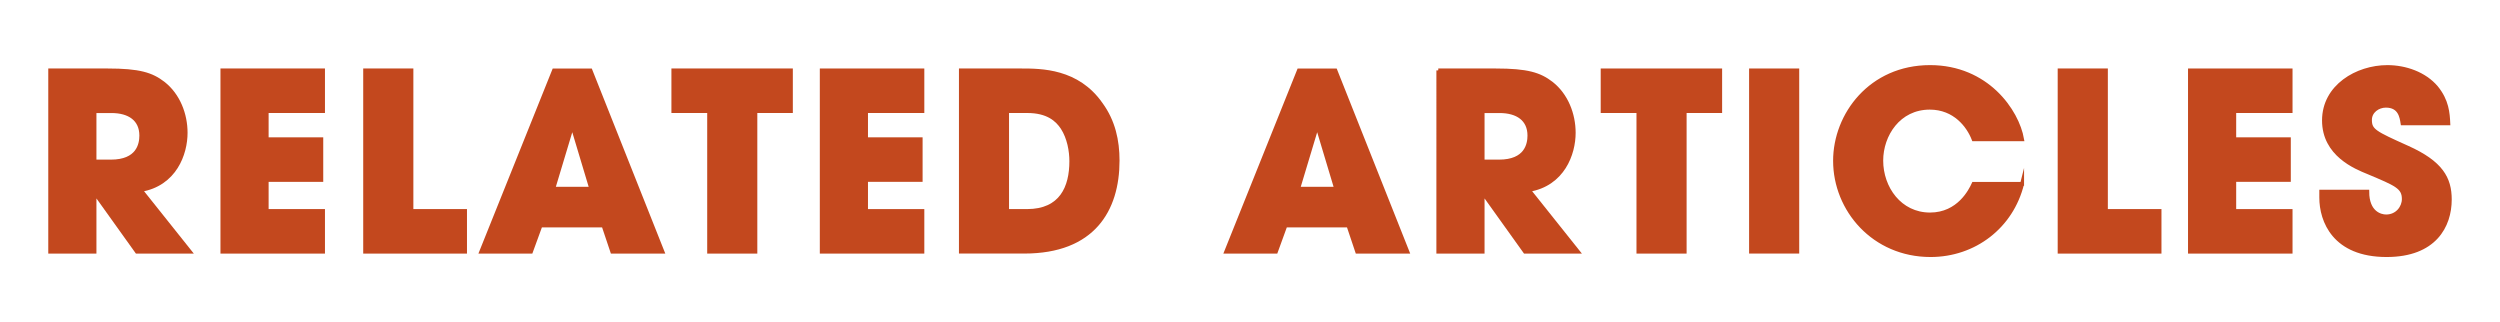 <?xml version="1.0" encoding="UTF-8"?> <!-- Generator: Adobe Illustrator 23.0.3, SVG Export Plug-In . SVG Version: 6.00 Build 0) --> <svg xmlns="http://www.w3.org/2000/svg" xmlns:xlink="http://www.w3.org/1999/xlink" id="Page_1" x="0px" y="0px" viewBox="0 0 650.45 83.8" style="enable-background:new 0 0 650.45 83.8;" xml:space="preserve"> <style type="text/css"> .st0{opacity:0.7;fill:#FFFFFF;} .st1{fill:#803D22;} .st2{fill:#F7875B;} .st3{clip-path:url(#SVGID_2_);} .st4{opacity:0.4;fill:#D27D6C;} .st5{clip-path:url(#SVGID_4_);} .st6{fill:#E3CA82;} .st7{fill:#949F92;} .st8{fill:#4C5F49;} .st9{clip-path:url(#SVGID_6_);} .st10{fill:none;stroke:#F7C0B1;stroke-width:3;stroke-miterlimit:10;} .st11{fill:#FBD086;} .st12{opacity:0.6;clip-path:url(#SVGID_8_);} .st13{opacity:0.6;clip-path:url(#SVGID_10_);} .st14{clip-path:url(#SVGID_12_);} .st15{fill:#F9A94B;} .st16{fill:#EC6C86;} .st17{clip-path:url(#SVGID_14_);} .st18{clip-path:url(#SVGID_16_);} .st19{fill:#C8762B;} .st20{clip-path:url(#SVGID_18_);fill:#C8762B;} .st21{clip-path:url(#SVGID_18_);fill:none;stroke:#865029;stroke-width:0.75;stroke-miterlimit:10;} .st22{fill:none;stroke:#865029;stroke-width:0.75;stroke-miterlimit:10;} .st23{fill:none;stroke:#AD7A44;stroke-miterlimit:10;} .st24{fill:#BD9569;} .st25{fill:#D5A49B;} .st26{fill:#D6A49C;} .st27{fill:#D7A59D;} .st28{fill:#D8A59E;} .st29{fill:#D9A69F;} .st30{fill:#DAA6A0;} .st31{fill:#DBA7A1;} .st32{fill:#DCA7A2;} .st33{fill:#DDA8A3;} .st34{fill:#DEA8A4;} .st35{fill:#DEA9A5;} .st36{fill:#DFA9A6;} .st37{fill:#E0AAA7;} .st38{fill:#E1AAA8;} .st39{fill:#E2ABA9;} .st40{fill:#E3ABAA;} .st41{fill:#E4ACAB;} .st42{fill:#E5ACAC;} .st43{fill:#E6ADAD;} .st44{fill:#E7ADAD;} .st45{fill:#E8ADAE;} .st46{fill:#E9AEAF;} .st47{fill:#EAAEB0;} .st48{fill:#EBAFB1;} .st49{fill:#ECAFB2;} .st50{fill:#EDB0B3;} .st51{fill:#EEB0B4;} .st52{fill:#EFB1B5;} .st53{fill:#F0B1B6;} .st54{fill:#F0B2B7;} .st55{fill:#F1B2B8;} .st56{fill:#F2B3B9;} .st57{fill:#F3B3BA;} .st58{fill:#F4B4BB;} .st59{fill:#F5B4BC;} .st60{fill:#F6B5BD;} .st61{fill:#F7B5BE;} .st62{fill:#F8B6BF;} .st63{fill:#F9B6C0;} .st64{fill:#F9B7C1;} .st65{fill:#FAB8C2;} .st66{fill:#FAB9C3;} .st67{fill:#FAB9C4;} .st68{fill:#FBBAC5;} .st69{fill:#FBBBC6;} .st70{fill:#FBBCC7;} .st71{fill:#FBBDC8;} .st72{fill:#FCBEC9;} .st73{fill:#FCBFCA;} .st74{fill:#FDC0CB;} .st75{fill:#FDC1CC;} .st76{fill:#FDC2CD;} .st77{fill:#FDC3CE;} .st78{fill:#FEC4CF;} .st79{fill:#FEC4D0;} .st80{fill:#FEC5D1;} .st81{fill:#FFC6D2;} .st82{fill:#FFC7D3;} .st83{fill:#B36A37;} .st84{fill:none;stroke:#B36A37;stroke-miterlimit:10;} .st85{fill:none;stroke:#B36A37;stroke-linecap:round;stroke-linejoin:round;stroke-miterlimit:10;} .st86{clip-path:url(#SVGID_20_);} .st87{clip-path:url(#SVGID_22_);fill:#C8762B;} .st88{clip-path:url(#SVGID_22_);fill:none;stroke:#865029;stroke-miterlimit:10;} .st89{fill:#D5A49A;} .st90{fill:#D6A399;} .st91{fill:#D6A398;} .st92{fill:#D7A397;} .st93{fill:#D7A296;} .st94{fill:#D8A295;} .st95{fill:#D8A194;} .st96{fill:#D9A193;} .st97{fill:#D9A192;} .st98{fill:#DAA091;} .st99{fill:#DAA090;} .st100{fill:#DBA08F;} .st101{fill:#DB9F8E;} .st102{fill:#DC9F8D;} .st103{fill:#DC9E8C;} .st104{fill:#DC9E8B;} .st105{fill:#DD9E8A;} .st106{fill:#DD9D89;} .st107{fill:#DE9D88;} .st108{fill:#DE9D87;} .st109{fill:#DF9C86;} .st110{fill:#DF9C85;} .st111{fill:#E09C84;} .st112{fill:#E09B83;} .st113{fill:#E19B82;} .st114{fill:#E19A81;} .st115{fill:#E29A80;} .st116{fill:#E29A7F;} .st117{fill:#E3997E;} .st118{fill:#E3997D;} .st119{fill:#E3997C;} .st120{fill:#E4987B;} .st121{fill:#E4987A;} .st122{fill:#E59879;} .st123{fill:#E59778;} .st124{fill:#E69777;} .st125{fill:#E69676;} .st126{fill:#E79675;} .st127{fill:#E79674;} .st128{fill:#E89573;} .st129{fill:#E89572;} .st130{fill:#E99571;} .st131{fill:#E99470;} .st132{fill:#EA946F;} .st133{fill:#EA936E;} .st134{fill:#EB936D;} .st135{fill:#EB926C;} .st136{fill:#EC926B;} .st137{fill:#EC926A;} .st138{fill:#ED9169;} .st139{fill:#ED9168;} .st140{fill:#EE9167;} .st141{fill:#EE9066;} .st142{fill:#EF9065;} .st143{fill:#EF8F64;} .st144{fill:#F08F63;} .st145{fill:#F08F62;} .st146{fill:#F18E61;} .st147{fill:#F18E60;} .st148{fill:#F18E5F;} .st149{fill:#F28D5E;} .st150{fill:#F28D5D;} .st151{fill:#F38D5C;} .st152{fill:#F38C5B;} .st153{fill:#F48C5A;} .st154{fill:#F48B59;} .st155{fill:#F58B58;} .st156{fill:#F58B57;} .st157{fill:#F68A56;} .st158{fill:#F68A55;} .st159{fill:#F78A54;} .st160{fill:#F78953;} .st161{fill:#F88952;} .st162{fill:#F88951;} .st163{fill:#F88850;} .st164{fill:#F9884F;} .st165{fill:#F9874E;} .st166{fill:#FA874D;} .st167{fill:#FA874C;} .st168{fill:#FB864B;} .st169{fill:#FB864A;} .st170{fill:#FC8649;} .st171{fill:#FC8548;} .st172{fill:#FD8547;} .st173{fill:#FD8446;} .st174{fill:#FE8445;} .st175{fill:#FE8444;} .st176{fill:#FF8343;} .st177{fill:#FF8342;} .st178{fill:#FF8443;} .st179{fill:#FF8444;} .st180{fill:#FF8545;} .st181{fill:#FF8646;} .st182{fill:#FF8747;} .st183{fill:#FF8748;} .st184{fill:#FF8849;} .st185{fill:#FF894A;} .st186{fill:#FF8A4B;} .st187{fill:#FF8A4C;} .st188{fill:#FF8B4D;} .st189{fill:#FF8C4E;} .st190{fill:#FF8C4F;} .st191{fill:#FF8D50;} .st192{fill:#FF8E51;} .st193{fill:#FF8F52;} .st194{fill:#FF8F53;} .st195{fill:#FF9053;} .st196{fill:#FF9154;} .st197{fill:#FF9155;} .st198{fill:#FF9256;} .st199{fill:#FF9357;} .st200{fill:#FF9458;} .st201{fill:#FF9459;} .st202{fill:#FF955A;} .st203{fill:#FF965B;} .st204{fill:#FF965C;} .st205{fill:#FF975D;} .st206{fill:#FF985E;} .st207{fill:#FF995F;} .st208{fill:#FF9960;} .st209{fill:#FF9A61;} .st210{fill:#FF9B62;} .st211{fill:#FF9C63;} .st212{fill:#FF9C64;} .st213{fill:#FF9D65;} .st214{fill:#F79F7F;} .st215{clip-path:url(#SVGID_24_);} .st216{fill:none;stroke:#2C3829;stroke-width:5;stroke-miterlimit:10;} .st217{fill:#F7B6C9;} .st218{fill:#F9C5D4;} .st219{fill:#AC5F74;} .st220{fill:#3D2D1B;} .st221{fill:#2C3829;} .st222{fill:#1F3319;} .st223{fill:#869B83;} .st224{fill:none;stroke:#566054;stroke-miterlimit:10;} .st225{clip-path:url(#SVGID_26_);} .st226{clip-path:url(#SVGID_28_);} .st227{clip-path:url(#SVGID_30_);} .st228{fill:#62240F;} .st229{fill:#C3481E;stroke:#C3481E;stroke-miterlimit:10;} .st230{clip-path:url(#SVGID_32_);} .st231{clip-path:url(#SVGID_34_);} .st232{clip-path:url(#SVGID_36_);} .st233{clip-path:url(#SVGID_38_);} .st234{fill:#1E3236;} .st235{fill:#FFF5F6;} .st236{fill:#E1A492;} .st237{fill:#93B99F;} .st238{fill:#B14E29;} .st239{fill:#F3BCA8;} .st240{fill:#E3C600;} .st241{fill:#96B29B;} .st242{clip-path:url(#SVGID_40_);fill:#FFF5F6;} .st243{clip-path:url(#SVGID_42_);} .st244{clip-path:url(#SVGID_42_);fill:#E3C600;} .st245{clip-path:url(#SVGID_44_);} .st246{fill:#008065;} .st247{fill:#79D2A8;} .st248{fill:#036B4F;} .st249{fill:#A44429;} .st250{fill:#F6C2C7;} .st251{fill:#F6B322;} .st252{fill:#E18769;} .st253{fill:#DCEDED;} .st254{fill:#94B098;} .st255{fill:#E2A39D;} .st256{clip-path:url(#SVGID_46_);} .st257{clip-path:url(#SVGID_48_);} .st258{clip-path:url(#SVGID_50_);} .st259{clip-path:url(#SVGID_52_);} .st260{fill:#84634C;} .st261{fill:#B4865E;} .st262{fill:#F7BA4F;} .st263{fill:#C99242;} .st264{fill:none;stroke:#EECCA3;stroke-miterlimit:10;} .st265{fill:#EECCA3;} .st266{fill:#906044;} .st267{fill:#A68069;} .st268{fill:none;stroke:#84634C;stroke-width:0.75;stroke-miterlimit:10;} .st269{fill:#F47B50;} .st270{fill:#F9BDA7;} .st271{fill:#F79C7C;} .st272{fill:#90799C;} .st273{fill:#E6DAEC;} .st274{fill:#CCB4DA;} .st275{fill:#A8AB61;} .st276{fill:#D3D5B0;} .st277{fill:#BEC088;} .st278{fill:#361D1B;} .st279{fill:#B9756F;} .st280{fill:#F08564;} .st281{fill:#B9441F;} .st282{fill:#7A7796;} .st283{fill:#FDEFC5;} .st284{fill:#A73A23;} .st285{fill:#DE9A8C;} .st286{fill:#72929E;} .st287{fill:#F7EAEA;} .st288{fill:#FFFFFF;} .st289{fill:#F0BB09;} .st290{fill:#6C84AD;} .st291{fill:#B1CACE;} .st292{fill:#F2EDD1;} .st293{clip-path:url(#SVGID_54_);} .st294{fill:none;stroke:#6C84AD;stroke-width:3;stroke-linecap:round;stroke-linejoin:round;stroke-miterlimit:10;} .st295{clip-path:url(#SVGID_56_);} .st296{clip-path:url(#SVGID_58_);} .st297{clip-path:url(#SVGID_60_);} .st298{fill:none;stroke:#B0452E;stroke-width:3;stroke-linecap:round;stroke-linejoin:round;stroke-miterlimit:10;} .st299{clip-path:url(#SVGID_62_);} .st300{fill:none;stroke:#B0452E;stroke-width:2;stroke-miterlimit:10;} .st301{clip-path:url(#SVGID_64_);} .st302{clip-path:url(#SVGID_66_);} .st303{fill:none;stroke:#6C84AD;stroke-width:2;stroke-miterlimit:10;} .st304{clip-path:url(#SVGID_68_);} .st305{fill:none;stroke:#6C84AD;stroke-miterlimit:10;} .st306{clip-path:url(#SVGID_70_);} .st307{fill:none;stroke:#B0452E;stroke-miterlimit:10;} .st308{fill:#B0452E;} .st309{fill:#FBB03B;} .st310{filter:url(#Adobe_OpacityMaskFilter);} .st311{opacity:0.75;mask:url(#SVGID_71_);} .st312{fill:#FCD17A;} .st313{opacity:0.3;fill:#FFFFFF;} .st314{fill:#333333;} .st315{filter:url(#Adobe_OpacityMaskFilter_1_);} .st316{opacity:0.75;mask:url(#SVGID_72_);} .st317{filter:url(#Adobe_OpacityMaskFilter_2_);} .st318{opacity:0.75;mask:url(#SVGID_73_);} .st319{filter:url(#Adobe_OpacityMaskFilter_3_);} .st320{opacity:0.75;mask:url(#SVGID_74_);} .st321{filter:url(#Adobe_OpacityMaskFilter_4_);} .st322{opacity:0.75;mask:url(#SVGID_75_);} .st323{filter:url(#Adobe_OpacityMaskFilter_5_);} .st324{opacity:0.75;mask:url(#SVGID_76_);} .st325{filter:url(#Adobe_OpacityMaskFilter_6_);} .st326{opacity:0.75;mask:url(#SVGID_77_);} .st327{filter:url(#Adobe_OpacityMaskFilter_7_);} .st328{opacity:0.75;mask:url(#SVGID_78_);} .st329{filter:url(#Adobe_OpacityMaskFilter_8_);} .st330{opacity:0.75;mask:url(#SVGID_79_);} .st331{filter:url(#Adobe_OpacityMaskFilter_9_);} .st332{opacity:0.75;mask:url(#SVGID_80_);} .st333{filter:url(#Adobe_OpacityMaskFilter_10_);} .st334{opacity:0.75;mask:url(#SVGID_81_);} .st335{filter:url(#Adobe_OpacityMaskFilter_11_);} .st336{opacity:0.75;mask:url(#SVGID_82_);} .st337{clip-path:url(#SVGID_84_);} .st338{fill:#009E89;} .st339{fill:#634A30;} .st340{fill:#008679;} .st341{clip-path:url(#SVGID_86_);} .st342{clip-path:url(#SVGID_88_);} .st343{fill:#FB9D3E;} .st344{fill:#FFE5A3;} .st345{fill:#EDF8ED;} .st346{fill:#E2AE7F;} .st347{fill:#6A1D25;} .st348{fill:#CE414A;} .st349{fill:#FB4669;} .st350{fill:#EB8C00;} .st351{fill:#53BAB9;} .st352{fill:#C45C1B;} .st353{fill:#1E7E85;} .st354{fill:#28A8B1;} .st355{fill:#7ECBD0;} .st356{fill:#F6B23B;} .st357{fill:#DFF0FB;} .st358{fill:none;stroke:#FFFFFF;stroke-miterlimit:10;} .st359{fill:#F1DBD1;} .st360{fill:#CDC1CF;} .st361{fill:#E2524E;} .st362{fill:#3C3343;} .st363{clip-path:url(#SVGID_90_);fill:none;stroke:#A096A7;stroke-miterlimit:10;} .st364{fill:#C2C885;} .st365{clip-path:url(#SVGID_92_);} .st366{fill:#EBEDD6;} .st367{filter:url(#Adobe_OpacityMaskFilter_12_);} .st368{opacity:0.75;mask:url(#SVGID_93_);} .st369{filter:url(#Adobe_OpacityMaskFilter_13_);} .st370{opacity:0.75;mask:url(#SVGID_94_);} .st371{filter:url(#Adobe_OpacityMaskFilter_14_);} .st372{opacity:0.75;mask:url(#SVGID_95_);} .st373{filter:url(#Adobe_OpacityMaskFilter_15_);} .st374{opacity:0.75;mask:url(#SVGID_96_);} .st375{filter:url(#Adobe_OpacityMaskFilter_16_);} .st376{opacity:0.75;mask:url(#SVGID_97_);} .st377{filter:url(#Adobe_OpacityMaskFilter_17_);} .st378{opacity:0.75;mask:url(#SVGID_98_);} .st379{filter:url(#Adobe_OpacityMaskFilter_18_);} .st380{opacity:0.75;mask:url(#SVGID_99_);} .st381{filter:url(#Adobe_OpacityMaskFilter_19_);} .st382{opacity:0.75;mask:url(#SVGID_100_);} .st383{filter:url(#Adobe_OpacityMaskFilter_20_);} .st384{opacity:0.75;mask:url(#SVGID_101_);} .st385{filter:url(#Adobe_OpacityMaskFilter_21_);} .st386{opacity:0.75;mask:url(#SVGID_102_);} .st387{filter:url(#Adobe_OpacityMaskFilter_22_);} .st388{opacity:0.75;mask:url(#SVGID_103_);} .st389{filter:url(#Adobe_OpacityMaskFilter_23_);} .st390{opacity:0.75;mask:url(#SVGID_104_);} .st391{clip-path:url(#SVGID_106_);} .st392{clip-path:url(#SVGID_108_);} .st393{fill:#E9EED5;} .st394{clip-path:url(#SVGID_110_);} .st395{fill:url(#SVGID_111_);} .st396{fill:#9A5C42;} .st397{fill:none;stroke:#000000;stroke-miterlimit:10;} .st398{clip-path:url(#SVGID_113_);fill:#9FC8C9;} .st399{fill:#FFF3D7;} .st400{fill:#7D9E96;} .st401{fill:none;stroke:#5E7771;stroke-width:0.75;stroke-linecap:round;stroke-linejoin:round;stroke-miterlimit:10;} .st402{fill:#493851;} .st403{fill:none;stroke:#D1C9B6;stroke-width:0.75;stroke-linecap:round;stroke-linejoin:round;stroke-miterlimit:10;} .st404{fill:#F19400;} .st405{fill:#C4383A;} .st406{fill:#621C1D;} .st407{fill:#F3D7D8;} .st408{fill:#78AAAC;} .st409{fill:#EEDFBE;} .st410{fill:#3C5556;} .st411{fill:#FFD6B4;} .st412{fill:#FDB7C0;} .st413{fill:#E4F4FF;} .st414{fill:#DEE0CB;} .st415{clip-path:url(#SVGID_115_);} .st416{fill:#737850;} .st417{fill:#98A355;} .st418{fill:none;stroke:#727A40;stroke-width:0.75;stroke-miterlimit:10;} .st419{clip-path:url(#SVGID_117_);fill:#9E6954;} .st420{fill:#4C4241;} .st421{fill:#4F352A;} .st422{clip-path:url(#SVGID_119_);} .st423{fill:#721C1C;} .st424{fill:#ABA58C;} .st425{fill:#BF4142;} .st426{fill:#E2DCBE;} .st427{fill:#DBDADA;} .st428{clip-path:url(#SVGID_121_);} .st429{clip-path:url(#SVGID_123_);} .st430{fill:#B7B3B3;} .st431{fill:#A67C52;} .st432{fill:#C69C6D;} .st433{clip-path:url(#SVGID_125_);} .st434{fill:#5C4A41;} .st435{fill:url(#SVGID_126_);} .st436{fill:#CC9E68;} .st437{fill:#BA9685;} .st438{fill:#9D928D;} .st439{fill:#DEDBD9;} .st440{fill:#CFAB74;} .st441{fill:#E2E8FE;} .st442{fill:#6D8AFC;} .st443{fill:#FD4C66;} .st444{fill:#B02338;} .st445{fill:none;stroke:#B02338;stroke-miterlimit:10;} .st446{fill:#9B8563;} .st447{fill:#FFF7EC;} .st448{clip-path:url(#SVGID_128_);} .st449{clip-path:url(#SVGID_130_);} .st450{clip-path:url(#SVGID_132_);} .st451{clip-path:url(#SVGID_134_);} .st452{clip-path:url(#SVGID_136_);} .st453{clip-path:url(#SVGID_138_);} .st454{clip-path:url(#SVGID_140_);} .st455{clip-path:url(#SVGID_142_);fill:#FFF5F6;} .st456{clip-path:url(#SVGID_144_);} .st457{clip-path:url(#SVGID_144_);fill:#E3C600;} .st458{clip-path:url(#SVGID_146_);} .st459{clip-path:url(#SVGID_148_);} .st460{fill:none;stroke:#5B3532;stroke-miterlimit:10;} .st461{fill:#A46A57;} .st462{fill:#ECA86D;} .st463{fill:#FFC79F;} .st464{fill:#B56A63;} .st465{fill:#88504A;} .st466{fill:#F1E3B8;} .st467{fill:#CBDACA;} .st468{fill:#C8B3B2;} .st469{fill:#F0D3D1;} .st470{fill:#5B3532;} .st471{fill:#FFB0CD;} .st472{fill:#E6E5EE;} .st473{fill:#D1F4CF;} .st474{fill:#E46339;} .st475{fill:#A1AC45;} .st476{fill:#CD9967;} .st477{fill:#805934;} .st478{clip-path:url(#SVGID_150_);} .st479{fill:#906E4E;} .st480{fill:#2A1B1B;} .st481{fill:#2B3962;} .st482{fill:#FB9740;} .st483{fill:#6A709D;} .st484{clip-path:url(#SVGID_152_);} .st485{clip-path:url(#SVGID_154_);} .st486{clip-path:url(#SVGID_156_);} .st487{clip-path:url(#SVGID_158_);} .st488{clip-path:url(#SVGID_160_);} .st489{clip-path:url(#SVGID_162_);} .st490{clip-path:url(#SVGID_164_);} .st491{clip-path:url(#SVGID_166_);} .st492{clip-path:url(#SVGID_168_);} .st493{clip-path:url(#SVGID_170_);} .st494{fill:#DCCED6;} .st495{clip-path:url(#SVGID_172_);} .st496{clip-path:url(#SVGID_174_);fill:#FFF5F6;} .st497{clip-path:url(#SVGID_176_);} .st498{clip-path:url(#SVGID_176_);fill:#E3C600;} .st499{clip-path:url(#SVGID_178_);} .st500{clip-path:url(#SVGID_180_);} .st501{clip-path:url(#SVGID_182_);} .st502{fill:url(#SVGID_183_);} .st503{fill:#79437A;} .st504{fill:none;stroke:#5C4A41;stroke-miterlimit:10;} .st505{fill:#1D2F30;} .st506{clip-path:url(#SVGID_185_);} .st507{clip-path:url(#SVGID_187_);} .st508{fill:#F89B3C;} .st509{fill:#FEEBD8;} .st510{clip-path:url(#SVGID_189_);} .st511{clip-path:url(#SVGID_191_);} .st512{clip-path:url(#SVGID_193_);} .st513{clip-path:url(#SVGID_195_);} .st514{clip-path:url(#SVGID_197_);} .st515{clip-path:url(#SVGID_199_);} .st516{clip-path:url(#SVGID_201_);} .st517{clip-path:url(#SVGID_203_);} .st518{clip-path:url(#SVGID_205_);} .st519{clip-path:url(#SVGID_207_);} .st520{fill:#DFB7D9;} .st521{fill:#F7BF66;} .st522{fill:#FDF2E0;} .st523{fill:#E8EFE8;} .st524{clip-path:url(#SVGID_209_);} .st525{clip-path:url(#SVGID_211_);} .st526{filter:url(#Adobe_OpacityMaskFilter_24_);} .st527{opacity:0.75;mask:url(#SVGID_212_);} .st528{filter:url(#Adobe_OpacityMaskFilter_25_);} .st529{opacity:0.75;mask:url(#SVGID_213_);} .st530{filter:url(#Adobe_OpacityMaskFilter_26_);} .st531{opacity:0.75;mask:url(#SVGID_214_);} .st532{filter:url(#Adobe_OpacityMaskFilter_27_);} .st533{opacity:0.75;mask:url(#SVGID_215_);} .st534{filter:url(#Adobe_OpacityMaskFilter_28_);} .st535{opacity:0.75;mask:url(#SVGID_216_);} .st536{filter:url(#Adobe_OpacityMaskFilter_29_);} .st537{opacity:0.75;mask:url(#SVGID_217_);} .st538{filter:url(#Adobe_OpacityMaskFilter_30_);} .st539{opacity:0.75;mask:url(#SVGID_218_);} .st540{filter:url(#Adobe_OpacityMaskFilter_31_);} .st541{opacity:0.75;mask:url(#SVGID_219_);} .st542{filter:url(#Adobe_OpacityMaskFilter_32_);} .st543{opacity:0.75;mask:url(#SVGID_220_);} .st544{filter:url(#Adobe_OpacityMaskFilter_33_);} .st545{opacity:0.75;mask:url(#SVGID_221_);} .st546{filter:url(#Adobe_OpacityMaskFilter_34_);} .st547{opacity:0.75;mask:url(#SVGID_222_);} .st548{filter:url(#Adobe_OpacityMaskFilter_35_);} .st549{opacity:0.75;mask:url(#SVGID_223_);} .st550{clip-path:url(#SVGID_225_);} .st551{fill:#A68C7D;} .st552{fill:#DDBBA7;} .st553{fill:#42210B;} .st554{fill:none;stroke:#FEEFD8;stroke-width:0.25;stroke-miterlimit:10;} .st555{fill:none;stroke:#DDBBA7;stroke-miterlimit:10;} .st556{fill:#8C6239;} .st557{fill:url(#SVGID_226_);} .st558{fill:#445977;} .st559{fill:#FAFCF9;} .st560{fill:#F7B35C;} .st561{clip-path:url(#SVGID_228_);fill:#88B0D1;} .st562{fill:#E0B2D6;} .st563{fill:#B27218;} .st564{clip-path:url(#SVGID_230_);} .st565{fill:#FCBDE6;} .st566{fill:#FFAE3C;} .st567{fill:#E88900;} .st568{clip-path:url(#SVGID_232_);fill:#B0468C;} .st569{fill:#F1B149;} .st570{fill:none;stroke:#D090BA;stroke-width:0.5;stroke-linecap:round;stroke-linejoin:round;stroke-miterlimit:10;} .st571{fill:#E1AE74;} .st572{fill:#D08000;} .st573{fill:#F3B84C;} .st574{fill:#9CC4E3;} .st575{clip-path:url(#SVGID_234_);} .st576{fill:#FFB028;} .st577{fill:#E98C00;} .st578{fill:#FFB029;} .st579{clip-path:url(#SVGID_236_);} .st580{fill:#25A08B;} .st581{fill:#FEAF38;} .st582{fill:#D0D9DF;} .st583{fill:#AF7E4B;} .st584{fill:#875E42;} .st585{clip-path:url(#SVGID_238_);fill:#25A08B;} .st586{clip-path:url(#SVGID_240_);} .st587{fill:#DA9776;} .st588{fill:#88584A;} .st589{fill:#2C2B31;} .st590{fill:#84A358;} .st591{fill:#739A5E;} .st592{fill:#B0D07D;} .st593{fill:none;stroke:#B0D07D;stroke-linecap:round;stroke-linejoin:round;stroke-miterlimit:10;} .st594{clip-path:url(#SVGID_242_);fill:#FFF5F6;} .st595{clip-path:url(#SVGID_244_);} .st596{clip-path:url(#SVGID_244_);fill:#E3C600;} .st597{clip-path:url(#SVGID_246_);} .st598{clip-path:url(#SVGID_248_);} .st599{clip-path:url(#SVGID_250_);} .st600{clip-path:url(#SVGID_252_);} .st601{clip-path:url(#SVGID_254_);} .st602{clip-path:url(#SVGID_256_);} .st603{clip-path:url(#SVGID_258_);} .st604{clip-path:url(#SVGID_260_);} .st605{clip-path:url(#SVGID_262_);} .st606{clip-path:url(#SVGID_264_);} .st607{clip-path:url(#SVGID_266_);} .st608{clip-path:url(#SVGID_268_);} .st609{clip-path:url(#SVGID_270_);} .st610{clip-path:url(#SVGID_272_);} .st611{filter:url(#Adobe_OpacityMaskFilter_36_);} .st612{opacity:0.75;mask:url(#SVGID_273_);} .st613{filter:url(#Adobe_OpacityMaskFilter_37_);} .st614{opacity:0.75;mask:url(#SVGID_274_);} .st615{filter:url(#Adobe_OpacityMaskFilter_38_);} .st616{opacity:0.75;mask:url(#SVGID_275_);} .st617{filter:url(#Adobe_OpacityMaskFilter_39_);} .st618{opacity:0.75;mask:url(#SVGID_276_);} .st619{filter:url(#Adobe_OpacityMaskFilter_40_);} .st620{opacity:0.75;mask:url(#SVGID_277_);} .st621{filter:url(#Adobe_OpacityMaskFilter_41_);} .st622{opacity:0.75;mask:url(#SVGID_278_);} .st623{filter:url(#Adobe_OpacityMaskFilter_42_);} .st624{opacity:0.75;mask:url(#SVGID_279_);} .st625{filter:url(#Adobe_OpacityMaskFilter_43_);} .st626{opacity:0.75;mask:url(#SVGID_280_);} .st627{filter:url(#Adobe_OpacityMaskFilter_44_);} .st628{opacity:0.75;mask:url(#SVGID_281_);} .st629{filter:url(#Adobe_OpacityMaskFilter_45_);} .st630{opacity:0.75;mask:url(#SVGID_282_);} .st631{filter:url(#Adobe_OpacityMaskFilter_46_);} .st632{opacity:0.75;mask:url(#SVGID_283_);} .st633{filter:url(#Adobe_OpacityMaskFilter_47_);} .st634{opacity:0.75;mask:url(#SVGID_284_);} .st635{clip-path:url(#SVGID_286_);} .st636{clip-path:url(#SVGID_288_);} .st637{clip-path:url(#SVGID_290_);} .st638{clip-path:url(#SVGID_292_);} .st639{clip-path:url(#SVGID_294_);} .st640{clip-path:url(#SVGID_296_);} .st641{fill:#F8B93E;} .st642{fill:#382E65;} .st643{fill:#A65A7E;} .st644{fill:#F0DBD9;} .st645{fill:#94B43B;} .st646{fill:#E1CEAD;} .st647{fill:#B58431;} .st648{fill:#CA3A14;} .st649{fill:#966C49;} .st650{fill:#4B7300;} .st651{fill:#948363;} .st652{fill:#295500;} .st653{fill:#547733;} .st654{clip-path:url(#SVGID_298_);} .st655{clip-path:url(#SVGID_300_);} .st656{clip-path:url(#SVGID_302_);} .st657{clip-path:url(#SVGID_304_);} .st658{clip-path:url(#SVGID_306_);} .st659{clip-path:url(#SVGID_308_);} .st660{fill:none;stroke:#000000;stroke-width:0.75;stroke-miterlimit:10;} .st661{fill:#F4DCF9;} .st662{fill:#E6E5DD;} .st663{fill:#E6C6B8;} .st664{fill:#D1F5F7;} .st665{fill:#FFD4A5;} .st666{fill:#FFCCCC;} .st667{fill:#735B51;} .st668{fill:#B9A0D9;} .st669{clip-path:url(#SVGID_310_);} .st670{fill:#63C7EE;} .st671{fill:#1C121C;} .st672{fill:#A7B198;} .st673{fill:#C5CBBA;} .st674{fill:#C1B5CB;} .st675{fill:#A291B1;} .st676{fill:#E0DAE5;} .st677{fill:#F3DED1;} .st678{fill:#E7BEA4;} .st679{fill:#DC9D76;} .st680{clip-path:url(#SVGID_312_);} .st681{fill:#934514;} .st682{fill:#5D4A3F;} .st683{fill:#BF8B50;} .st684{fill:#6F4772;} .st685{fill:#B864BF;} .st686{clip-path:url(#SVGID_314_);} .st687{clip-path:url(#SVGID_316_);} .st688{clip-path:url(#SVGID_318_);} .st689{clip-path:url(#SVGID_320_);fill:none;stroke:#A096A7;stroke-miterlimit:10;} .st690{fill:#625E7E;} .st691{fill:#754C24;} .st692{fill:#CAC3BA;} .st693{fill:#C7B299;} .st694{fill:#CFA4B3;} .st695{fill:#EEA1BD;} .st696{clip-path:url(#SVGID_322_);} .st697{clip-path:url(#SVGID_324_);} .st698{filter:url(#Adobe_OpacityMaskFilter_48_);} .st699{opacity:0.75;mask:url(#SVGID_325_);} .st700{filter:url(#Adobe_OpacityMaskFilter_49_);} .st701{opacity:0.75;mask:url(#SVGID_326_);} .st702{filter:url(#Adobe_OpacityMaskFilter_50_);} .st703{opacity:0.75;mask:url(#SVGID_327_);} .st704{filter:url(#Adobe_OpacityMaskFilter_51_);} .st705{opacity:0.75;mask:url(#SVGID_328_);} .st706{filter:url(#Adobe_OpacityMaskFilter_52_);} .st707{opacity:0.75;mask:url(#SVGID_329_);} .st708{filter:url(#Adobe_OpacityMaskFilter_53_);} .st709{opacity:0.75;mask:url(#SVGID_330_);} .st710{filter:url(#Adobe_OpacityMaskFilter_54_);} .st711{opacity:0.75;mask:url(#SVGID_331_);} .st712{filter:url(#Adobe_OpacityMaskFilter_55_);} .st713{opacity:0.75;mask:url(#SVGID_332_);} .st714{filter:url(#Adobe_OpacityMaskFilter_56_);} .st715{opacity:0.75;mask:url(#SVGID_333_);} .st716{filter:url(#Adobe_OpacityMaskFilter_57_);} .st717{opacity:0.75;mask:url(#SVGID_334_);} .st718{filter:url(#Adobe_OpacityMaskFilter_58_);} .st719{opacity:0.75;mask:url(#SVGID_335_);} .st720{filter:url(#Adobe_OpacityMaskFilter_59_);} .st721{opacity:0.75;mask:url(#SVGID_336_);} .st722{clip-path:url(#SVGID_338_);} </style> <g> <g> <path class="st229" d="M13.06,18.32h14.91c8.28,0,11.47,1.02,14.53,3.38c3.89,3.06,5.8,8.03,5.8,12.87 c0,5.42-2.8,13.38-11.72,14.85l12.81,16.06H35.62l-10.9-15.23h-0.13v15.23H13.06V18.32z M24.59,42.03h4.27 c7.07,0,7.9-4.46,7.9-6.75c0-4.27-3.12-6.37-7.77-6.37h-4.4V42.03z"></path> <path class="st229" d="M57.86,18.32h26.19V28.9H69.39v7.33H83.6v10.58H69.39v8.09h14.66v10.58H57.86V18.32z"></path> <path class="st229" d="M95.01,18.32h12.04V54.9h13.95v10.58h-26V18.32z"></path> <path class="st229" d="M140.64,58.66l-2.49,6.82h-12.94l18.93-47.15h9.49l18.73,47.15h-13.06l-2.29-6.82H140.64z M143.95,49.1 h9.88l-4.84-16.12h-0.06h-0.13L143.95,49.1z"></path> <path class="st229" d="M184.49,28.9h-9.3V18.32h30.59V28.9h-9.24v36.58h-12.04V28.9z"></path> <path class="st229" d="M213.8,18.32h26.19V28.9h-14.66v7.33h14.21v10.58h-14.21v8.09h14.66v10.58H213.8V18.32z"></path> <path class="st229" d="M250,18.32h15.61c5.29,0,14.72,0,20.84,8.79c3.25,4.46,4.33,9.49,4.33,14.66c0,12.87-6.37,23.7-24.28,23.7 H250V18.32z M262.04,54.9h5.16c8.98,0,11.53-6.24,11.53-12.94c0-2.68-0.57-6.05-2.29-8.73c-1.4-2.1-3.82-4.33-9.18-4.33h-5.23 V54.9z"></path> <path class="st229" d="M334.45,58.66l-2.48,6.82h-12.94l18.92-47.15h9.49l18.73,47.15h-13.06l-2.29-6.82H334.45z M337.76,49.1 h9.88l-4.84-16.12h-0.06h-0.13L337.76,49.1z"></path> <path class="st229" d="M374.21,18.32h14.91c8.28,0,11.47,1.02,14.53,3.38c3.89,3.06,5.8,8.03,5.8,12.87 c0,5.42-2.8,13.38-11.72,14.85l12.81,16.06h-13.76l-10.9-15.23h-0.13v15.23h-11.53V18.32z M385.75,42.03h4.27 c7.07,0,7.9-4.46,7.9-6.75c0-4.27-3.12-6.37-7.77-6.37h-4.4V42.03z"></path> <path class="st229" d="M426.27,28.9h-9.3V18.32h30.59V28.9h-9.24v36.58h-12.04V28.9z"></path> <path class="st229" d="M455.58,18.32h12.04v47.15h-12.04V18.32z"></path> <path class="st229" d="M526.12,47.83c-2.74,11.15-12.43,18.54-23.83,18.54c-14.78,0-24.85-11.79-24.85-24.53 c0-12.04,9.3-24.4,24.72-24.4c14.78,0,22.68,11.41,23.96,18.8h-12.62c-1.34-3.5-4.91-8.22-11.41-8.22 c-8.09,0-12.62,7.07-12.62,13.76c0,7.14,4.84,14.02,12.68,14.02c7.52,0,10.58-6.31,11.34-7.96H526.12z"></path> <path class="st229" d="M535.88,18.32h12.04V54.9h13.95v10.58h-26V18.32z"></path> <path class="st229" d="M569.78,18.32h26.19V28.9h-14.66v7.33h14.21v10.58h-14.21v8.09h14.66v10.58h-26.19V18.32z"></path> <path class="st229" d="M625.09,32.09c-0.25-1.59-0.64-4.59-4.33-4.59c-2.1,0-4.14,1.47-4.14,3.7c0,2.8,1.27,3.38,9.75,7.2 c8.79,3.95,11.02,8.03,11.02,13.51c0,6.88-3.95,14.46-16.44,14.46c-13.64,0-17.01-8.92-17.01-14.97v-1.53h11.98 c0,5.48,3.38,6.44,4.91,6.44c2.87,0,4.59-2.36,4.59-4.52c0-3.12-1.98-3.89-9.24-6.95c-3.31-1.34-11.53-4.65-11.53-13.51 s8.6-13.89,16.5-13.89c4.65,0,9.69,1.72,12.74,5.35c2.8,3.44,2.99,6.63,3.12,9.3H625.09z"></path> </g> </g> </svg> 